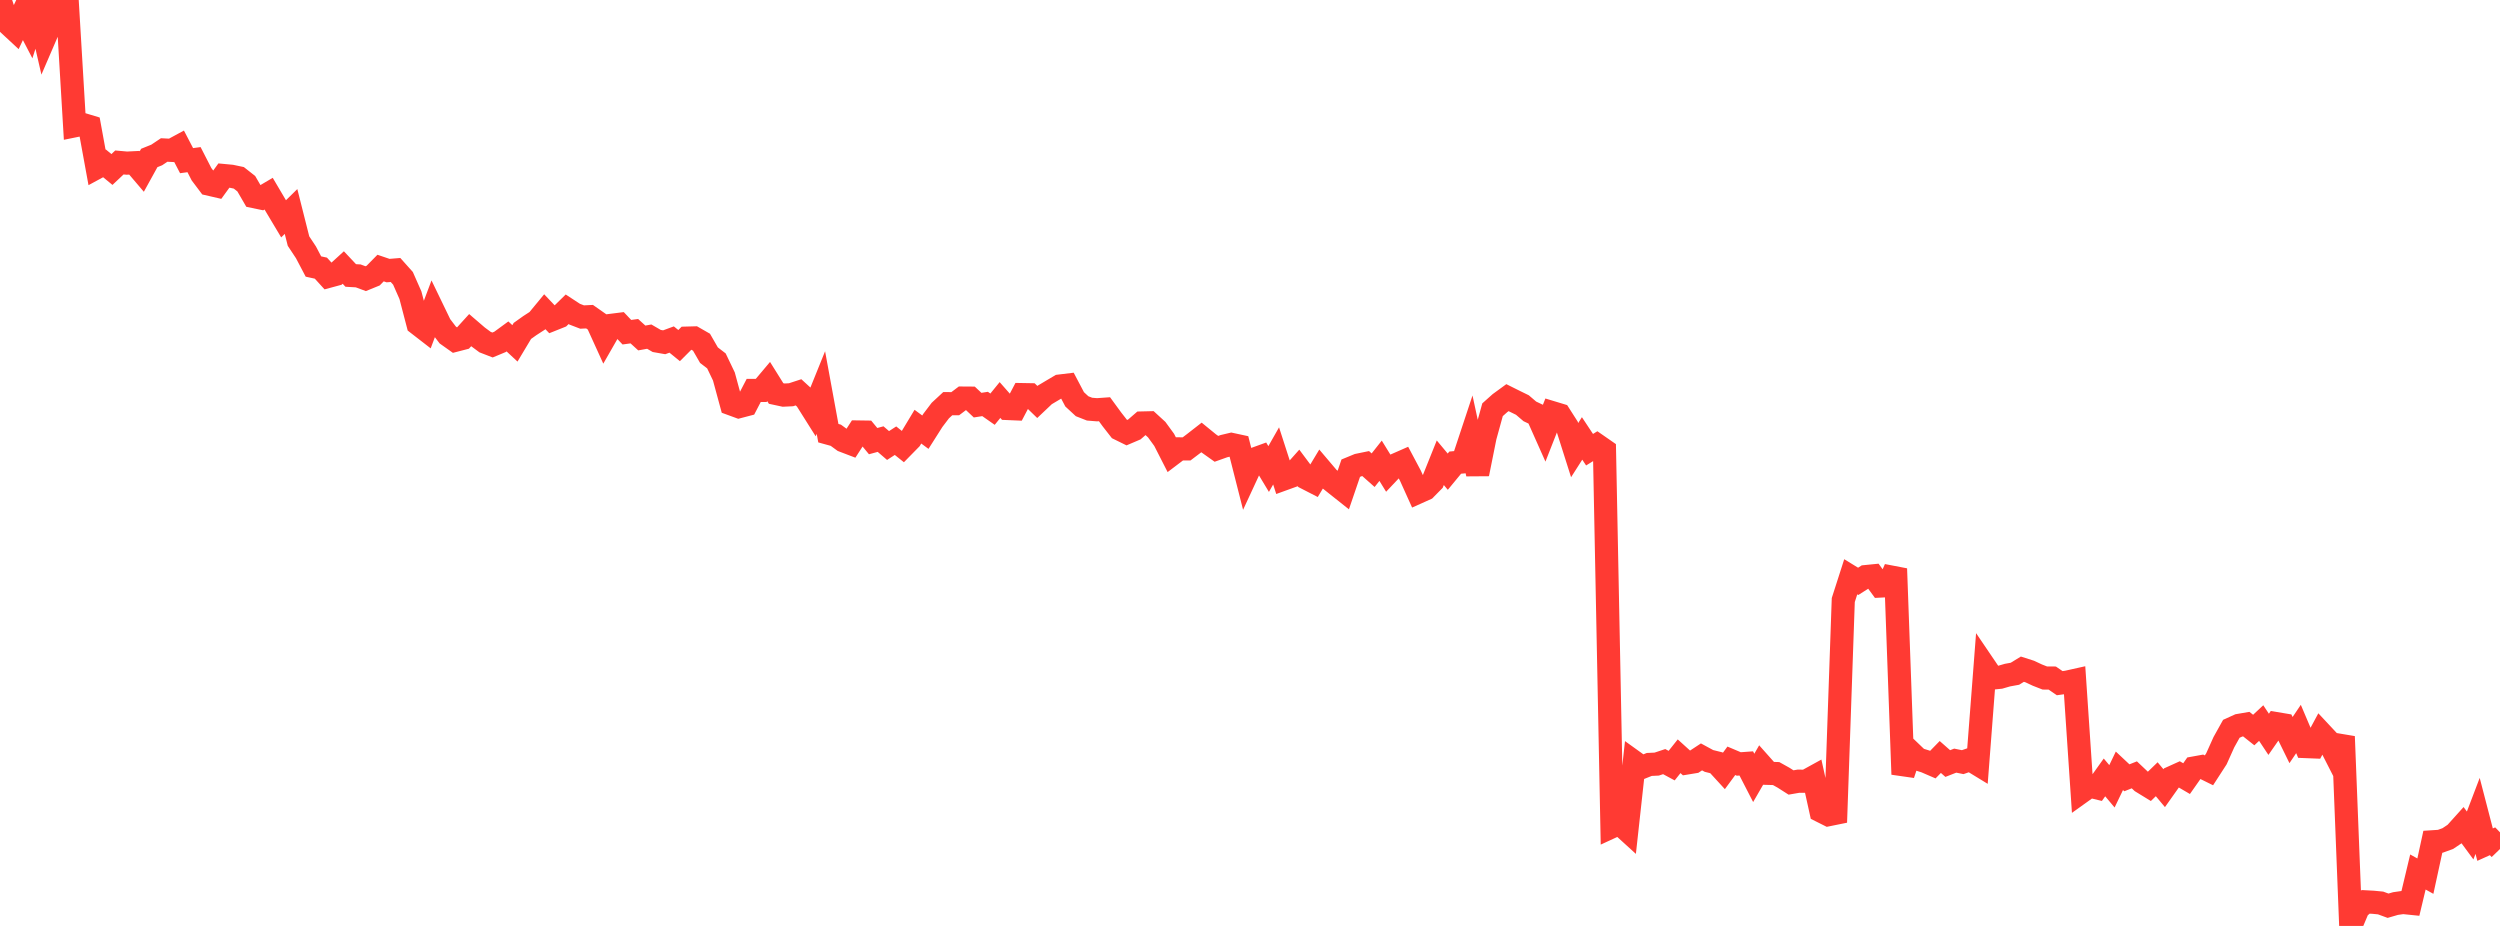 <?xml version="1.0" standalone="no"?>
<!DOCTYPE svg PUBLIC "-//W3C//DTD SVG 1.1//EN" "http://www.w3.org/Graphics/SVG/1.1/DTD/svg11.dtd">

<svg width="135" height="50" viewBox="0 0 135 50" preserveAspectRatio="none" 
  xmlns="http://www.w3.org/2000/svg"
  xmlns:xlink="http://www.w3.org/1999/xlink">


<polyline points="0.0, 0.0 0.403, 1.24 0.806, 1.614 1.209, 0.76 1.612, 1.533 2.015, 0.276 2.418, 2.029 2.821, 1.094 3.224, 0.059 3.627, 0.036 4.03, 6.793 4.433, 6.711 4.836, 6.833 5.239, 9.039 5.642, 8.821 6.045, 9.153 6.448, 8.773 6.851, 8.809 7.254, 8.789 7.657, 9.262 8.06, 8.531 8.463, 8.368 8.866, 8.099 9.269, 8.12 9.672, 7.902 10.075, 8.675 10.478, 8.621 10.881, 9.407 11.284, 9.943 11.687, 10.036 12.09, 9.48 12.493, 9.518 12.896, 9.603 13.299, 9.92 13.701, 10.612 14.104, 10.696 14.507, 10.458 14.91, 11.141 15.313, 11.816 15.716, 11.42 16.119, 13.018 16.522, 13.627 16.925, 14.392 17.328, 14.48 17.731, 14.923 18.134, 14.814 18.537, 14.446 18.94, 14.875 19.343, 14.898 19.746, 15.048 20.149, 14.884 20.552, 14.475 20.955, 14.612 21.358, 14.579 21.761, 15.029 22.164, 15.944 22.567, 17.487 22.97, 17.799 23.373, 16.728 23.776, 17.562 24.179, 18.09 24.582, 18.376 24.985, 18.272 25.388, 17.829 25.791, 18.175 26.194, 18.474 26.597, 18.63 27.0, 18.462 27.403, 18.167 27.806, 18.542 28.209, 17.869 28.612, 17.582 29.015, 17.321 29.418, 16.833 29.821, 17.257 30.224, 17.096 30.627, 16.701 31.03, 16.965 31.433, 17.12 31.836, 17.1 32.239, 17.383 32.642, 18.268 33.045, 17.564 33.448, 17.513 33.851, 17.939 34.254, 17.884 34.657, 18.251 35.06, 18.178 35.463, 18.412 35.866, 18.483 36.269, 18.334 36.672, 18.662 37.075, 18.259 37.478, 18.248 37.881, 18.479 38.284, 19.179 38.687, 19.489 39.09, 20.33 39.493, 21.813 39.896, 21.961 40.299, 21.855 40.701, 21.083 41.104, 21.083 41.507, 20.604 41.91, 21.249 42.313, 21.336 42.716, 21.317 43.119, 21.185 43.522, 21.554 43.925, 22.194 44.328, 21.196 44.731, 23.392 45.134, 23.503 45.537, 23.797 45.94, 23.951 46.343, 23.327 46.746, 23.333 47.149, 23.821 47.552, 23.711 47.955, 24.058 48.358, 23.797 48.761, 24.12 49.164, 23.709 49.567, 23.04 49.97, 23.338 50.373, 22.703 50.776, 22.171 51.179, 21.798 51.582, 21.8 51.985, 21.496 52.388, 21.499 52.791, 21.878 53.194, 21.814 53.597, 22.096 54.0, 21.601 54.403, 22.059 54.806, 22.076 55.209, 21.309 55.612, 21.316 56.015, 21.707 56.418, 21.325 56.821, 21.085 57.224, 20.847 57.627, 20.798 58.03, 21.563 58.433, 21.936 58.836, 22.094 59.239, 22.127 59.642, 22.098 60.045, 22.649 60.448, 23.165 60.851, 23.363 61.254, 23.191 61.657, 22.842 62.06, 22.832 62.463, 23.201 62.866, 23.754 63.269, 24.544 63.672, 24.239 64.075, 24.241 64.478, 23.936 64.881, 23.622 65.284, 23.951 65.687, 24.237 66.09, 24.093 66.493, 23.997 66.896, 24.084 67.299, 25.671 67.701, 24.804 68.104, 24.658 68.507, 25.327 68.91, 24.619 69.313, 25.868 69.716, 25.722 70.119, 25.269 70.522, 25.809 70.925, 26.016 71.328, 25.345 71.731, 25.82 72.134, 26.143 72.537, 26.463 72.94, 25.282 73.343, 25.116 73.746, 25.033 74.149, 25.391 74.552, 24.881 74.955, 25.534 75.358, 25.108 75.761, 24.931 76.164, 25.69 76.567, 26.583 76.97, 26.402 77.373, 25.993 77.776, 24.988 78.179, 25.471 78.582, 24.982 78.985, 24.945 79.388, 23.728 79.791, 25.593 80.194, 23.587 80.597, 22.126 81.0, 21.767 81.403, 21.473 81.806, 21.674 82.209, 21.871 82.612, 22.215 83.015, 22.406 83.418, 23.31 83.821, 22.284 84.224, 22.406 84.627, 23.037 85.03, 24.307 85.433, 23.675 85.836, 24.284 86.239, 24.034 86.642, 24.314 87.045, 44.641 87.448, 44.455 87.851, 44.822 88.254, 41.152 88.657, 41.442 89.06, 41.28 89.463, 41.261 89.866, 41.127 90.269, 41.344 90.672, 40.838 91.075, 41.203 91.478, 41.137 91.881, 40.872 92.284, 41.091 92.687, 41.191 93.09, 41.631 93.493, 41.083 93.896, 41.254 94.299, 41.225 94.701, 42.006 95.104, 41.308 95.507, 41.761 95.91, 41.772 96.313, 41.997 96.716, 42.254 97.119, 42.184 97.522, 42.188 97.925, 41.966 98.328, 43.792 98.731, 43.994 99.134, 43.912 99.537, 32.402 99.94, 31.146 100.343, 31.393 100.746, 31.136 101.149, 31.096 101.552, 31.646 101.955, 31.625 102.358, 30.712 102.761, 41.813 103.164, 40.604 103.567, 40.99 103.97, 41.116 104.373, 41.29 104.776, 40.877 105.179, 41.232 105.582, 41.074 105.985, 41.156 106.388, 41.016 106.791, 41.262 107.194, 36.02 107.597, 36.614 108.0, 36.573 108.403, 36.456 108.806, 36.383 109.209, 36.136 109.612, 36.265 110.015, 36.454 110.418, 36.612 110.821, 36.615 111.224, 36.891 111.627, 36.835 112.03, 36.745 112.433, 42.734 112.836, 42.446 113.239, 42.544 113.642, 41.98 114.045, 42.461 114.448, 41.623 114.851, 42.001 115.254, 41.841 115.657, 42.222 116.06, 42.469 116.463, 42.079 116.866, 42.561 117.269, 41.992 117.672, 41.81 118.075, 42.046 118.478, 41.472 118.881, 41.399 119.284, 41.598 119.687, 40.975 120.09, 40.078 120.493, 39.355 120.896, 39.172 121.299, 39.103 121.701, 39.422 122.104, 39.045 122.507, 39.653 122.91, 39.074 123.313, 39.142 123.716, 39.964 124.119, 39.365 124.522, 40.315 124.925, 40.331 125.328, 39.581 125.731, 40.012 126.134, 40.803 126.537, 39.774 126.94, 50.0 127.343, 49.044 127.746, 48.7 128.149, 48.722 128.552, 48.761 128.955, 48.909 129.358, 48.792 129.761, 48.734 130.164, 48.775 130.567, 47.088 130.97, 47.312 131.373, 45.456 131.776, 45.43 132.179, 45.284 132.582, 45.015 132.985, 44.568 133.388, 45.115 133.791, 44.058 134.194, 45.611 134.597, 45.429 135.0, 45.846" fill="none" stroke="#ff3a33" stroke-width="1.25"/>

</svg>